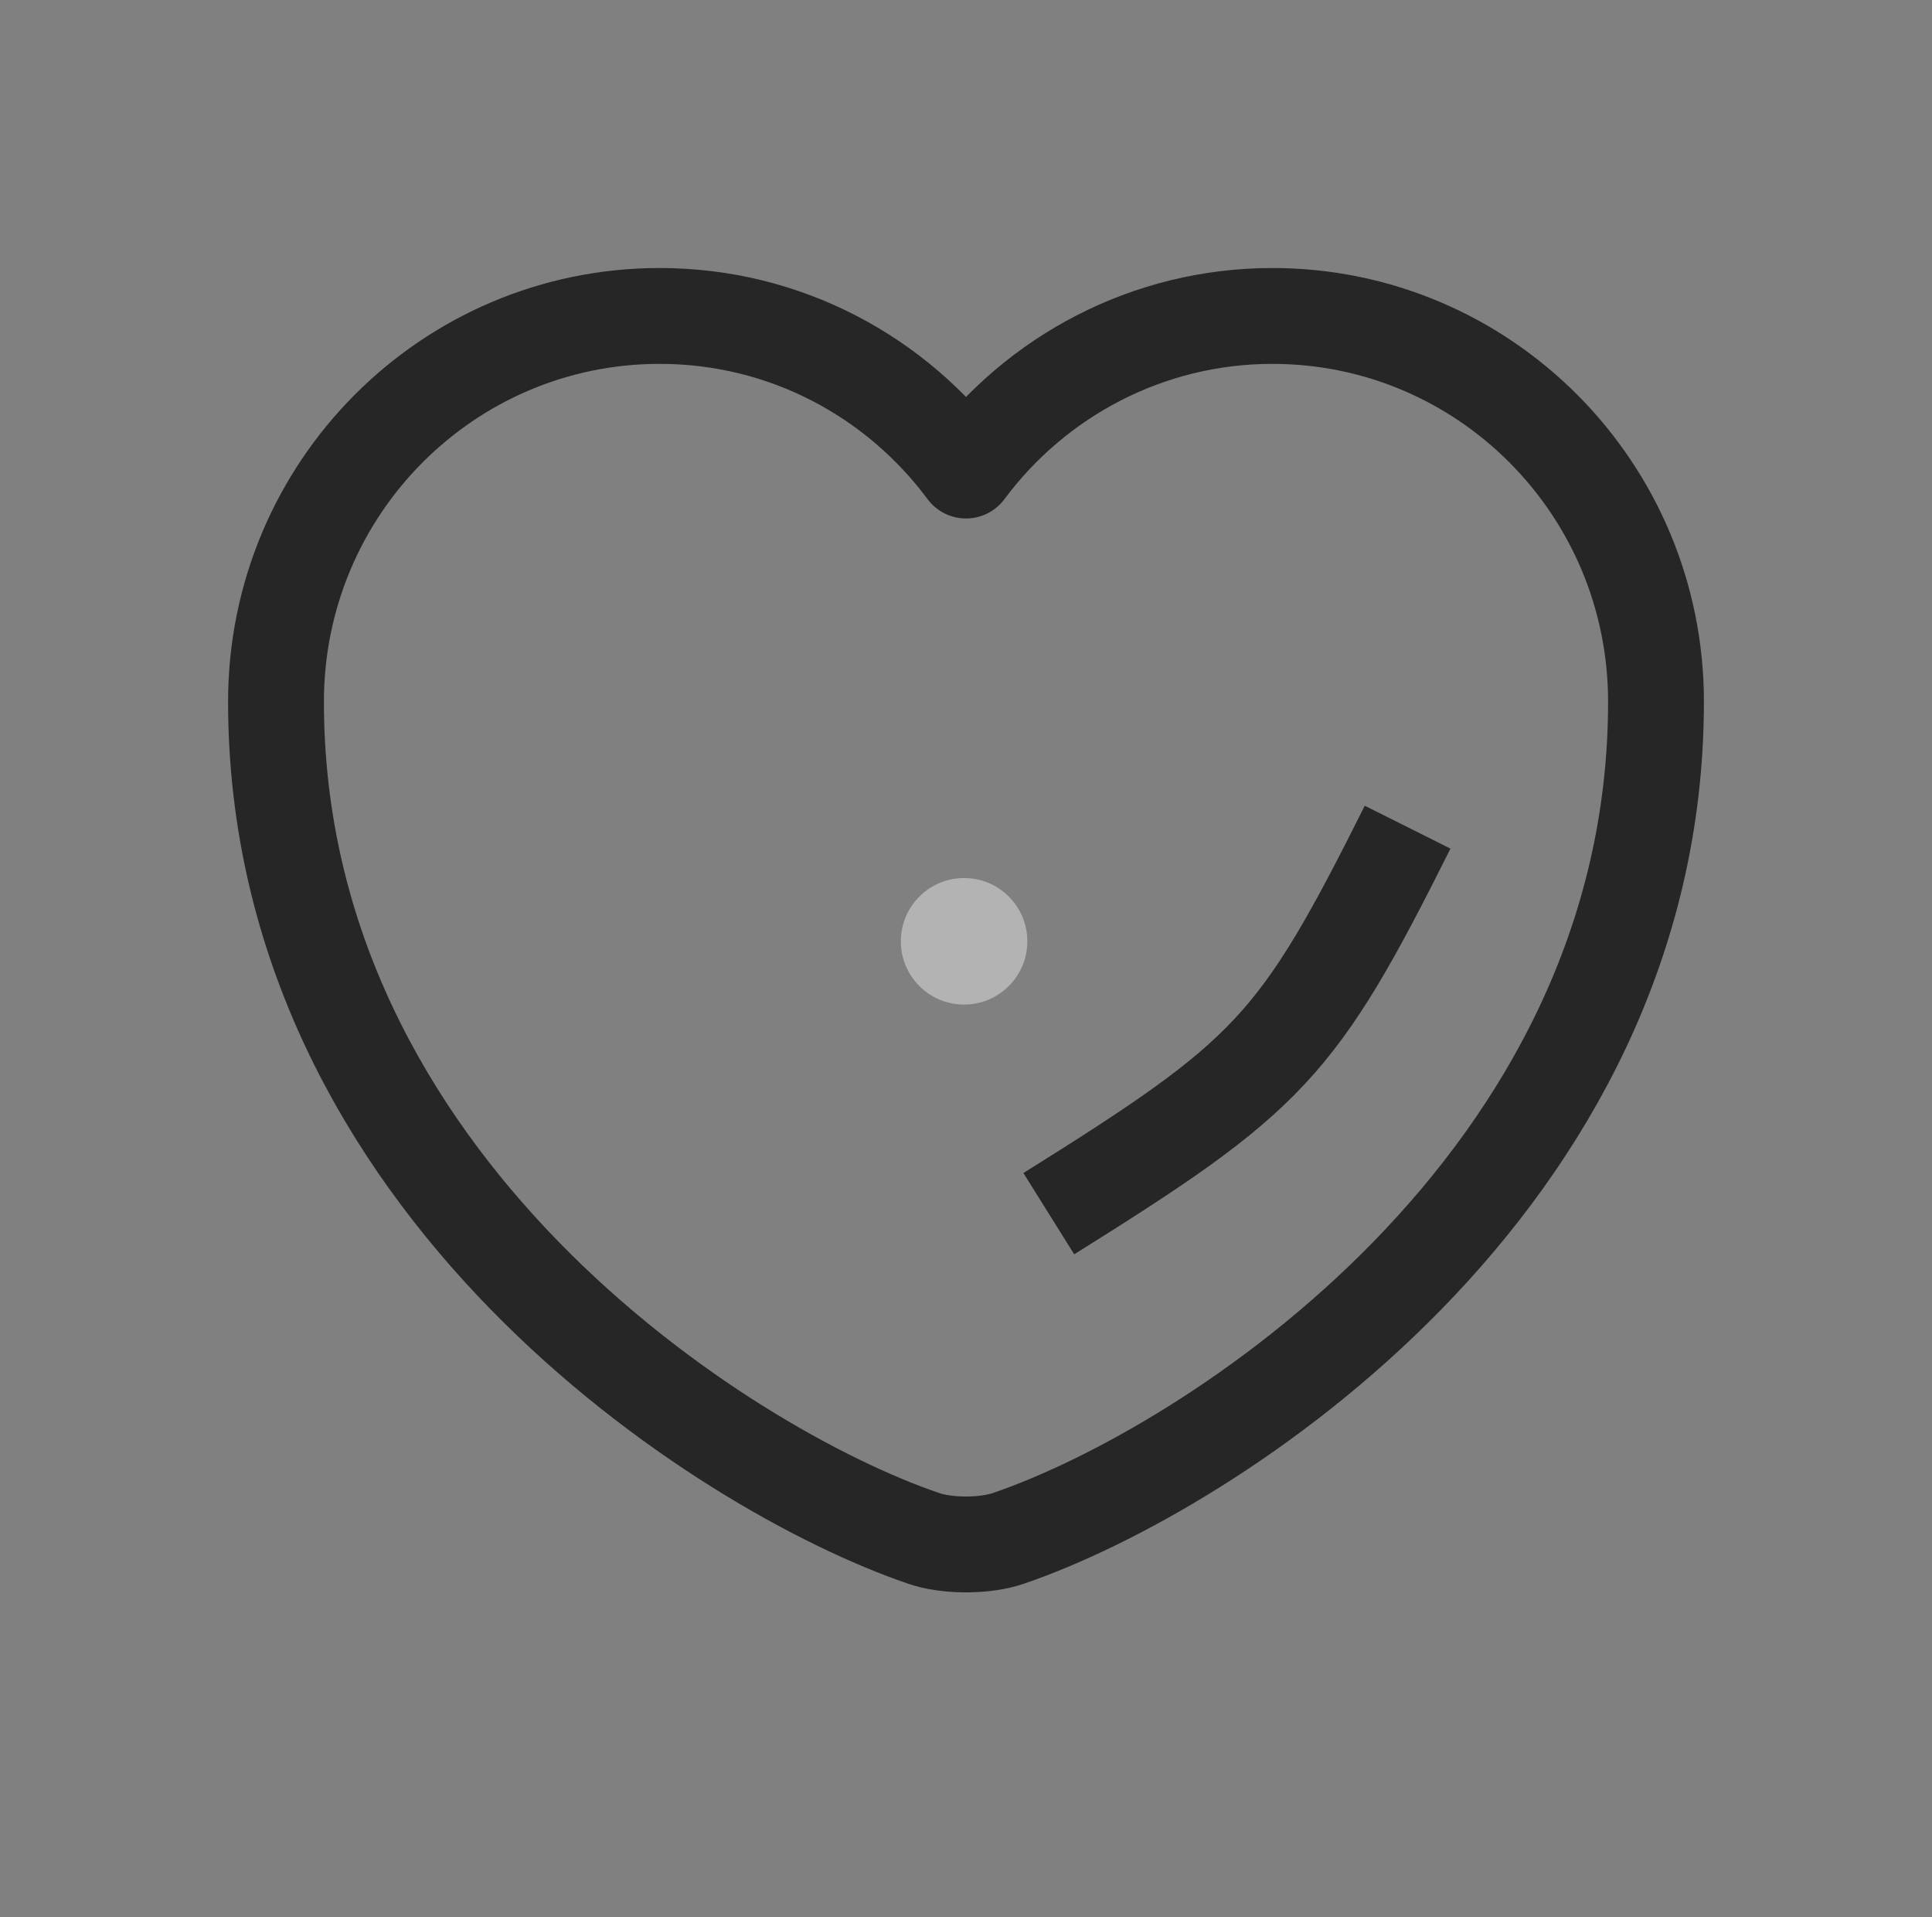 <svg width="504" height="500" viewBox="0 0 504 500" fill="none" xmlns="http://www.w3.org/2000/svg"
>
<rect x="0" y="0" width="504" height="500" fill="#808080" stroke="none"/>
<circle cx="251.5" cy="245.5" r="16.5" fill="white" fill-opacity="0.4"/>
<path d="M263.16 401.18C257.04 403.34 246.96 403.34 240.84 401.18C188.64 383.36 72 309.02 72 183.02C72 127.4 116.82 82.4 172.08 82.4C204.84 82.4 233.82 98.24 252 122.72C270.18 98.24 299.34 82.4 331.92 82.4C387.18 82.4 432 127.4 432 183.02C432 309.02 315.36 383.36 263.16 401.18Z" stroke="black" stroke-opacity="0.7" stroke-width="25" stroke-linecap="round" stroke-linejoin="round"/>
<path d="M367.2 215.735C338.4 273.335 331.2 280.535 273.6 316.535" stroke="black" stroke-opacity="0.7" stroke-width="25"/>
</svg>
